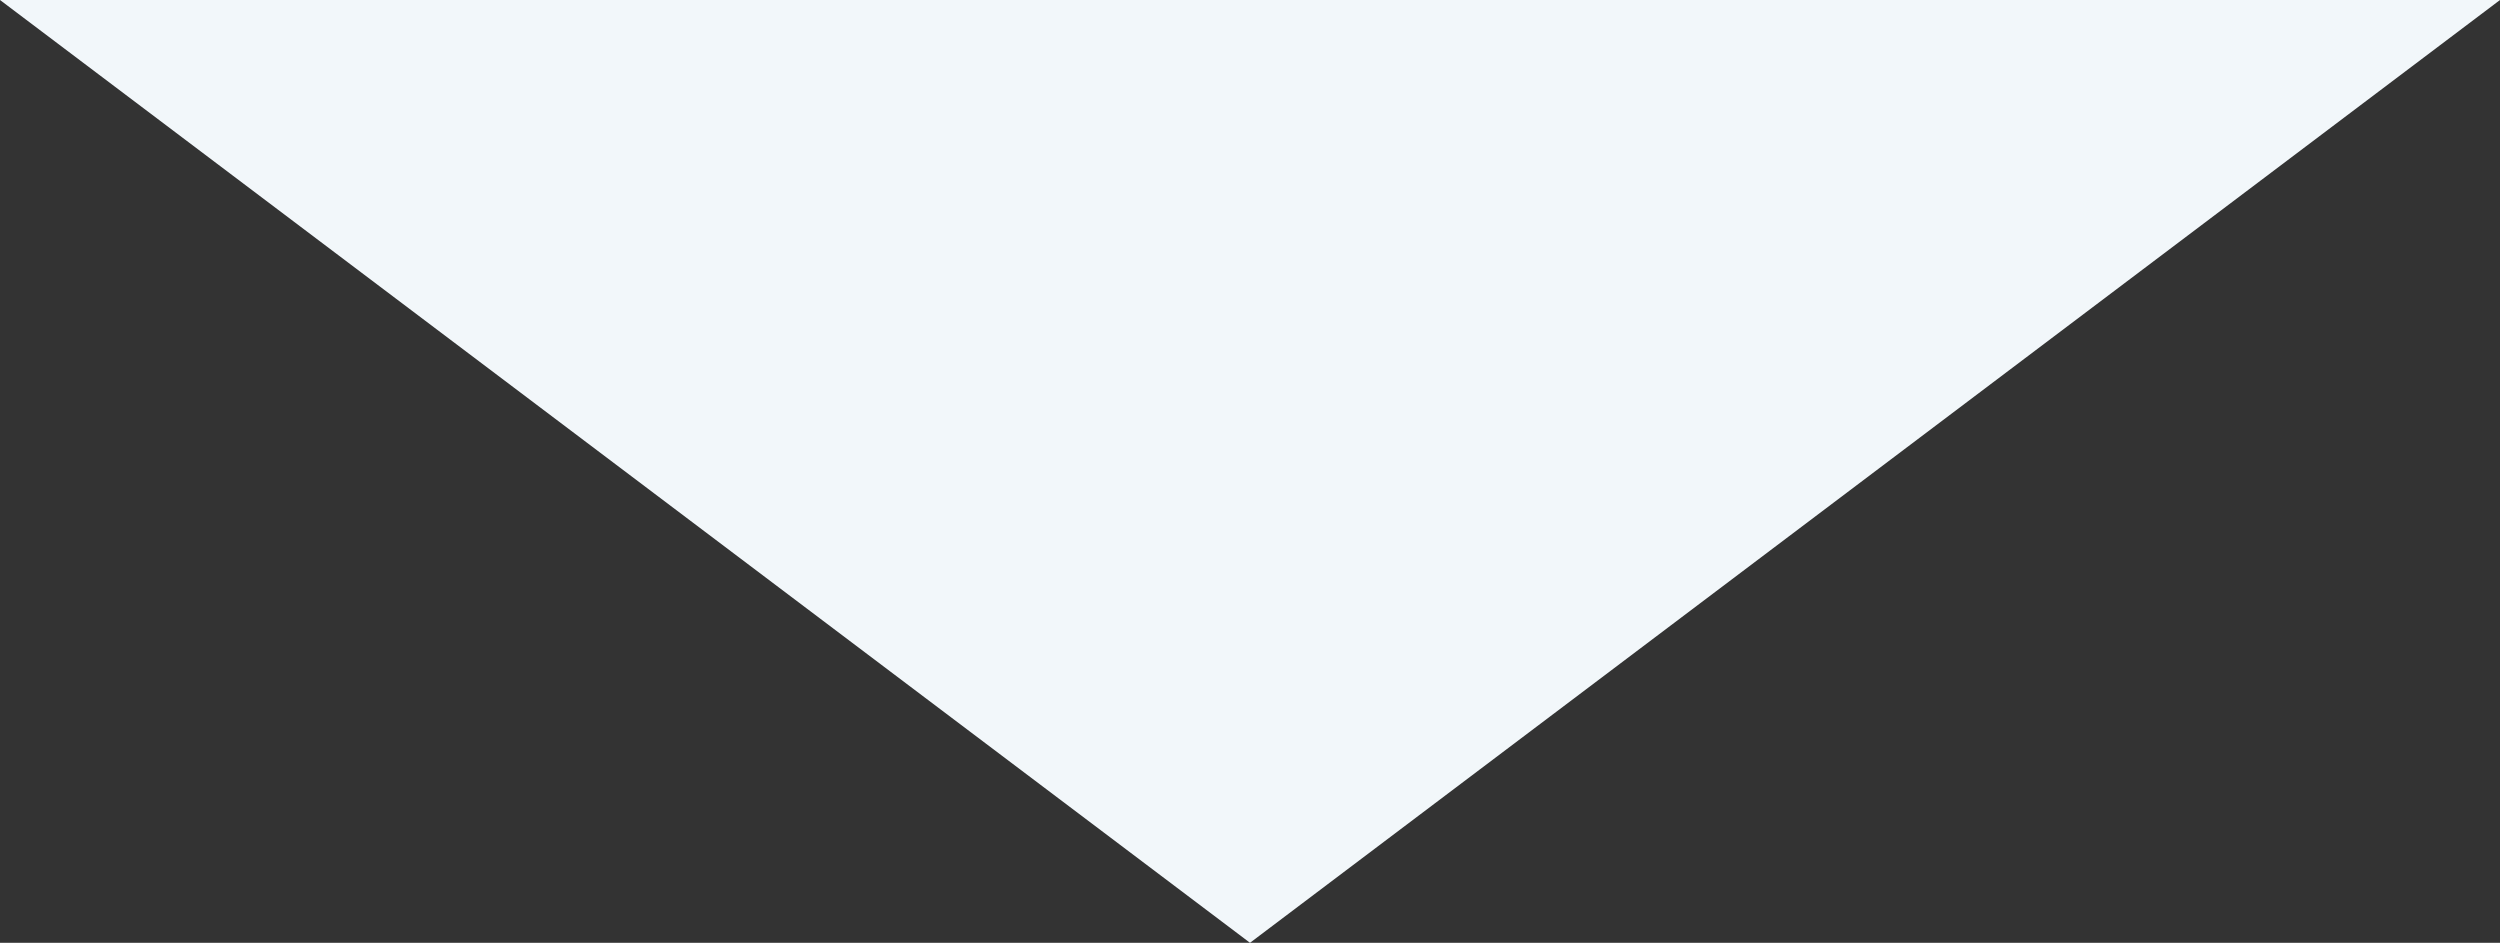 <?xml version="1.0" encoding="UTF-8"?>
<svg xmlns="http://www.w3.org/2000/svg" width="236" height="89" viewBox="0 0 236 89">
  <rect x="0" y="0" width="236" height="89" fill="#333333" stroke="none"/>
  <path id="多角形_4" data-name="多角形 4" d="M118,0,236,89H0Z" transform="translate(236 89) rotate(180)" fill="#f2f7fa"></path>
</svg>
